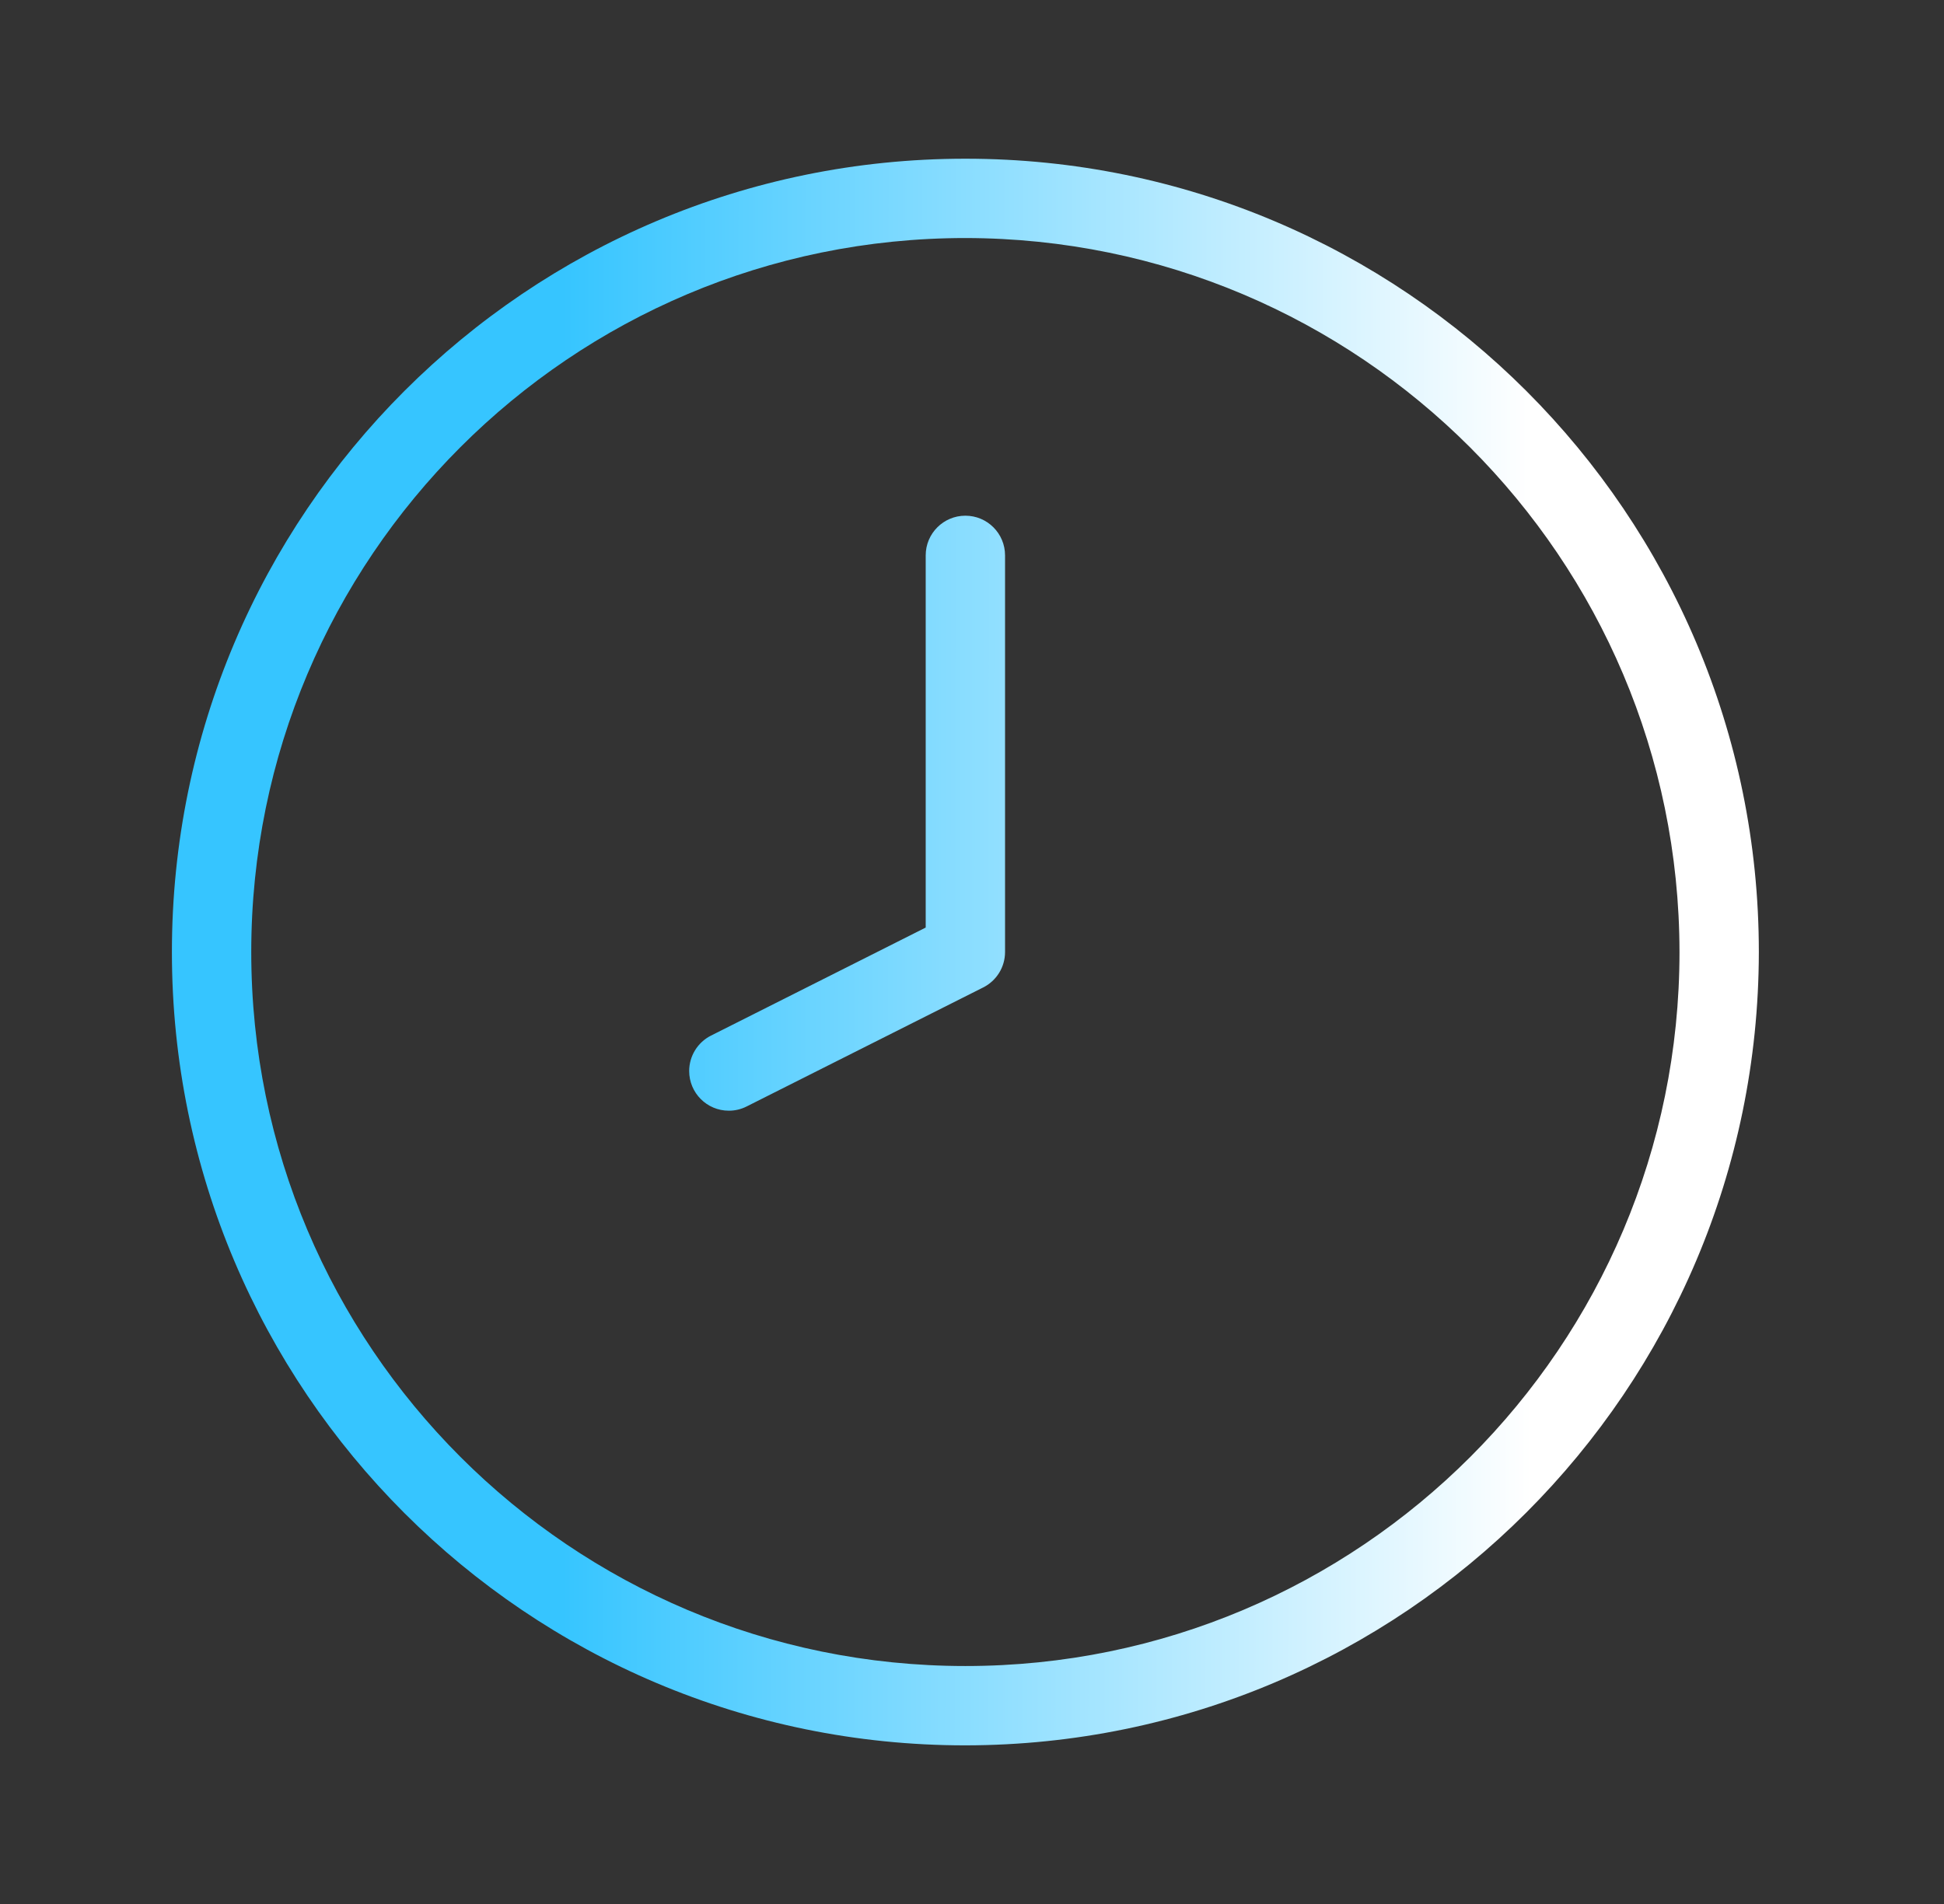 <svg width="49" height="48" viewBox="0 0 49 48" fill="none" xmlns="http://www.w3.org/2000/svg">
<rect x="0" y="0" width="49" height="48" fill="#333333" stroke="none"/>
<path d="M24.333 13.001C23.781 13.001 23.333 13.449 23.333 14.001V23.384L17.921 26.108C17.584 26.278 17.372 26.623 17.371 27C17.371 27.553 17.818 28.001 18.37 28.001C18.526 28.002 18.68 27.965 18.82 27.894L24.782 24.894C25.12 24.724 25.333 24.379 25.333 24.001V14.001C25.333 13.449 24.886 13.001 24.333 13.001ZM24.333 4.001C13.288 4.001 4.333 12.955 4.333 24.001C4.333 35.047 13.288 44.001 24.333 44.001C35.373 43.988 44.32 35.041 44.333 24.001C44.333 12.955 35.379 4.001 24.333 4.001ZM24.333 42.001C14.392 42.001 6.333 33.942 6.333 24.001C6.333 14.06 14.392 6.001 24.333 6.001C34.27 6.012 42.322 14.064 42.333 24.001C42.333 33.942 34.274 42.001 24.333 42.001Z" fill="url(#paint0_linear_597_473)"/>
<defs>
<linearGradient id="paint0_linear_597_473" x1="6.23" y1="31.464" x2="38.609" y2="31.488" gradientUnits="userSpaceOnUse">
<stop offset="0.245" stop-color="#36C5FF"/>
<stop offset="1" stop-color="white"/>
</linearGradient>
</defs>
</svg>

